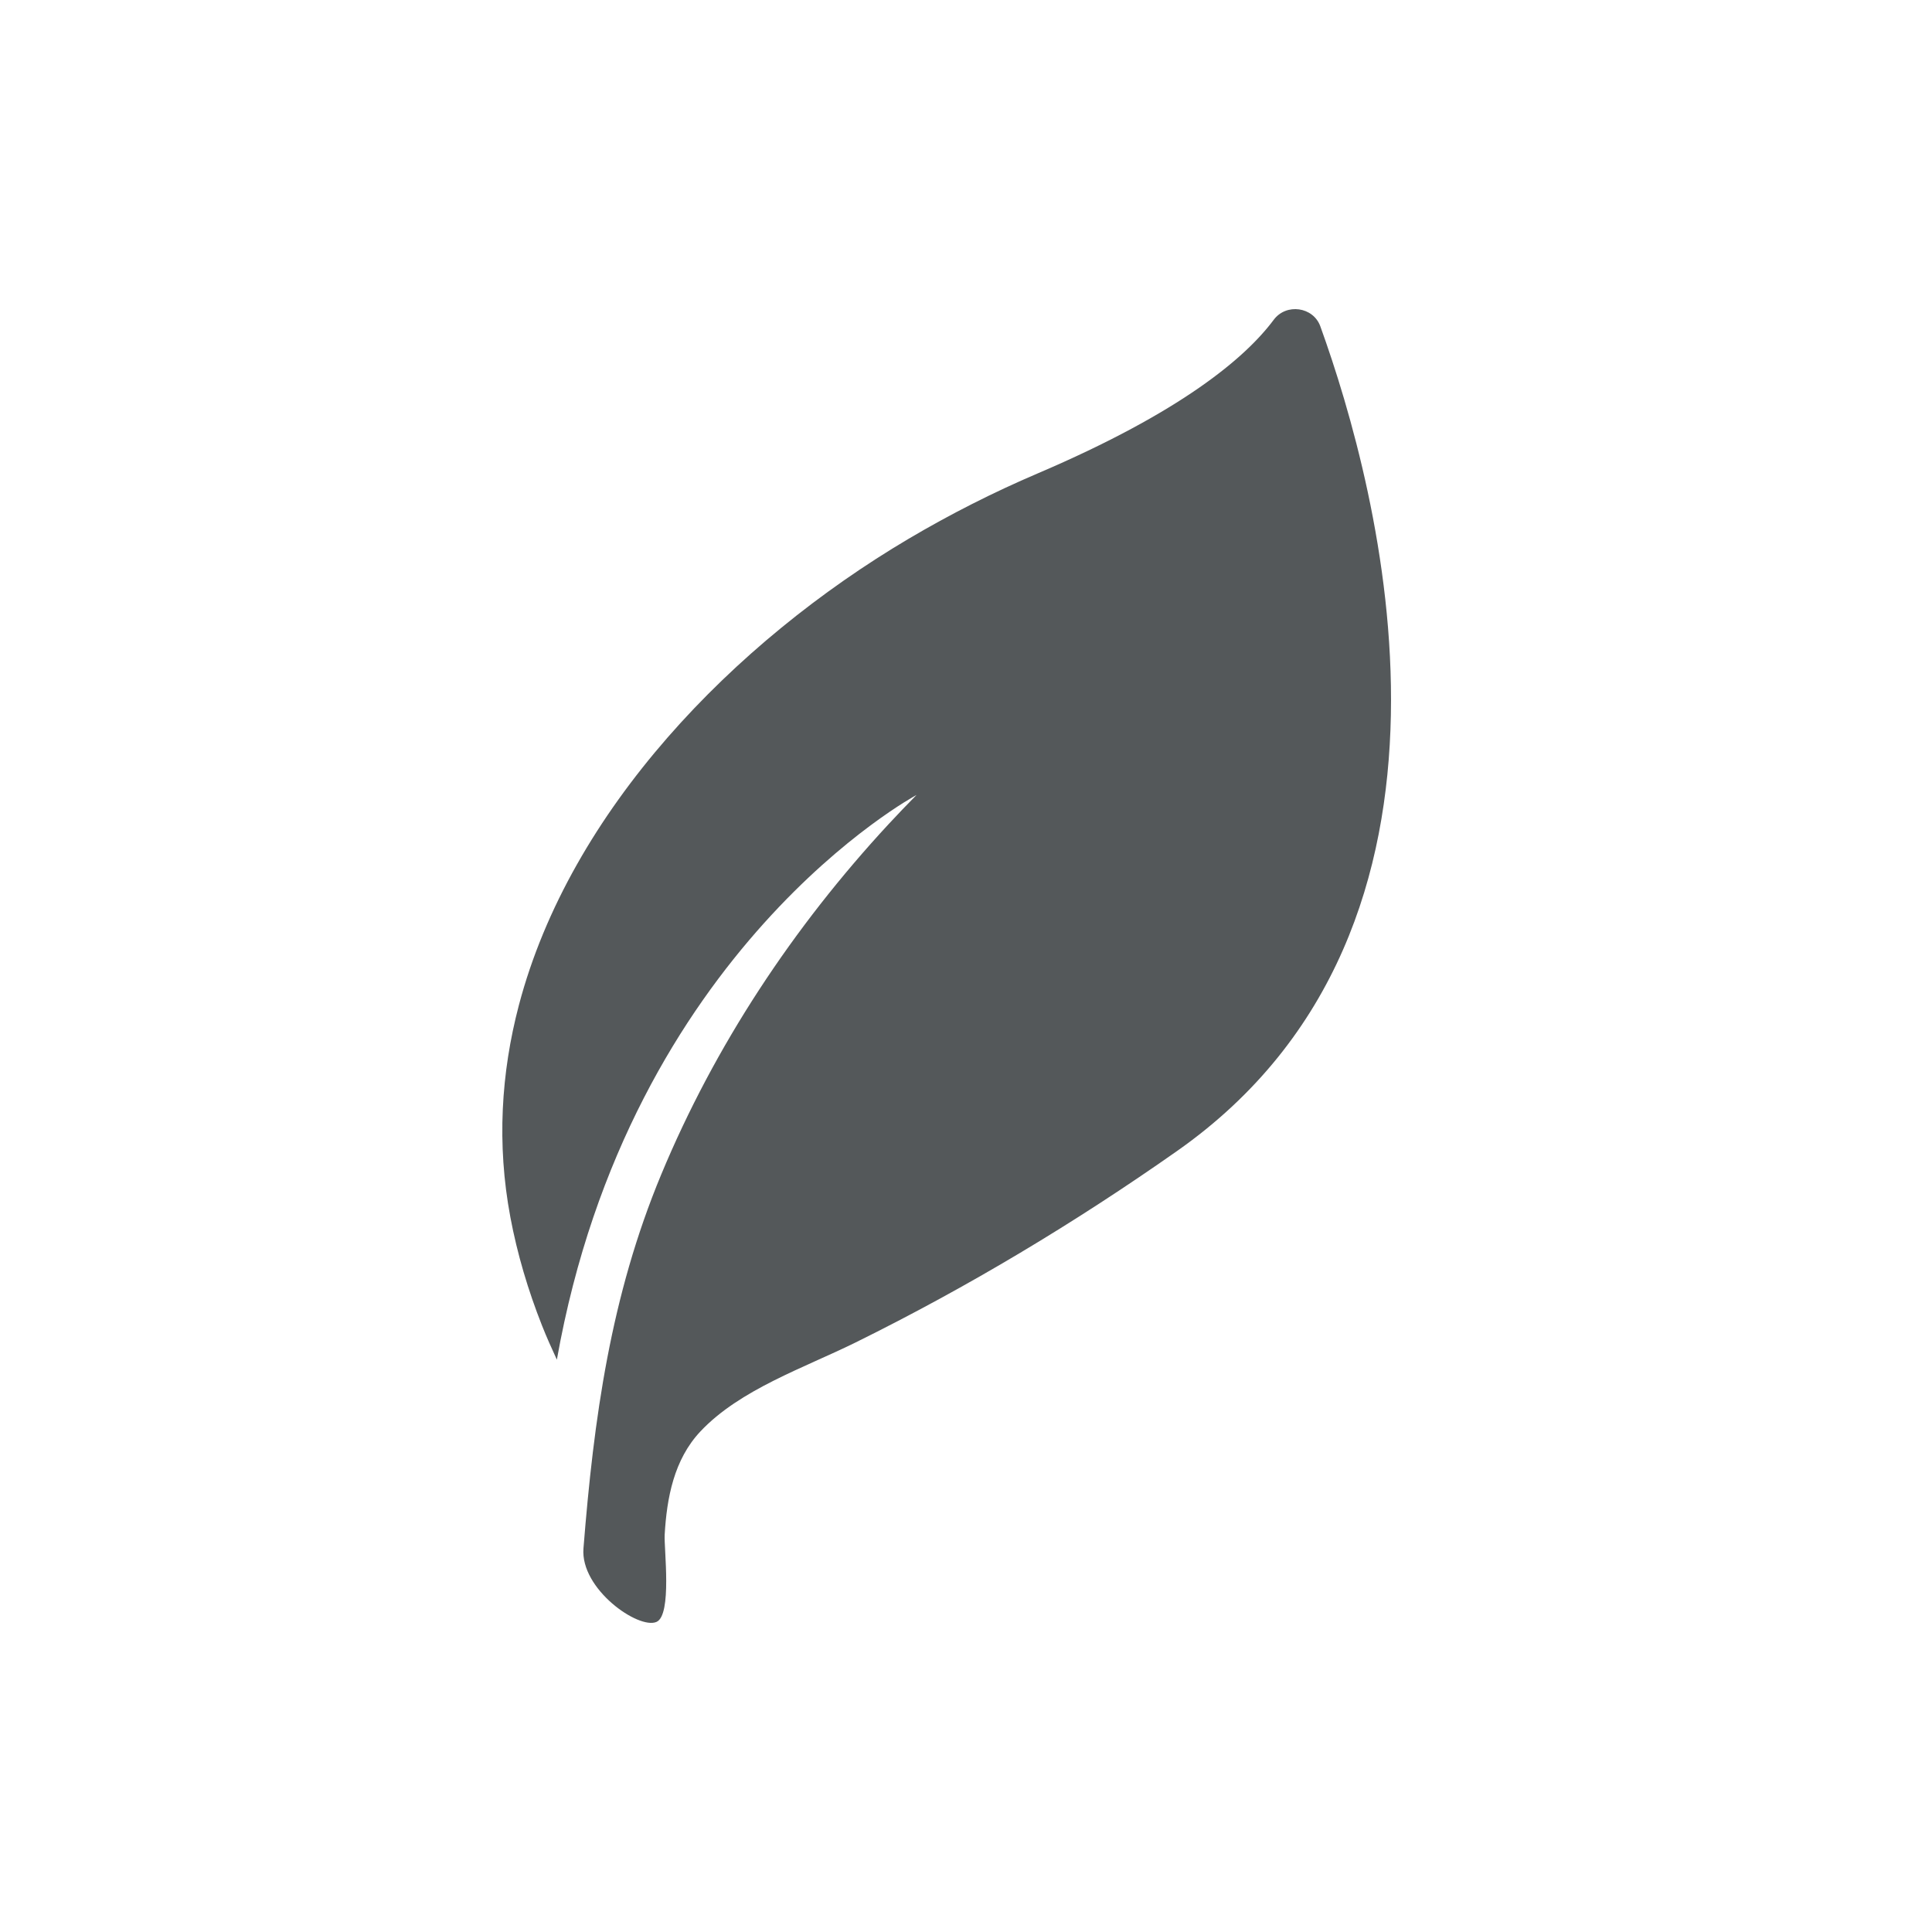 <svg width="30" height="30" viewBox="0 0 30 30" fill="none" xmlns="http://www.w3.org/2000/svg">
<path fill-rule="evenodd" clip-rule="evenodd" d="M7.924 18.896C8.032 19.472 8.2 20.036 8.416 20.582C8.487 20.762 8.566 20.938 8.647 21.113C9.781 14.726 14.232 12.344 14.232 12.344C14.086 12.492 13.942 12.642 13.801 12.794C12.314 14.399 11.099 16.238 10.268 18.236C9.481 20.129 9.221 22.02 9.06 24.043C9.009 24.675 9.916 25.306 10.194 25.185C10.439 25.078 10.309 24.046 10.321 23.832C10.354 23.261 10.464 22.664 10.877 22.226C11.49 21.575 12.491 21.238 13.283 20.847C15.029 19.985 16.691 18.987 18.277 17.873C23.254 14.378 21.413 7.589 20.502 5.067C20.392 4.763 19.973 4.704 19.778 4.966C19.339 5.555 18.346 6.398 16.111 7.352C15.422 7.646 14.754 7.985 14.111 8.365C11.392 9.973 8.854 12.583 8.057 15.609C7.78 16.663 7.713 17.766 7.924 18.895" fill="#54585A"/>
</svg>
